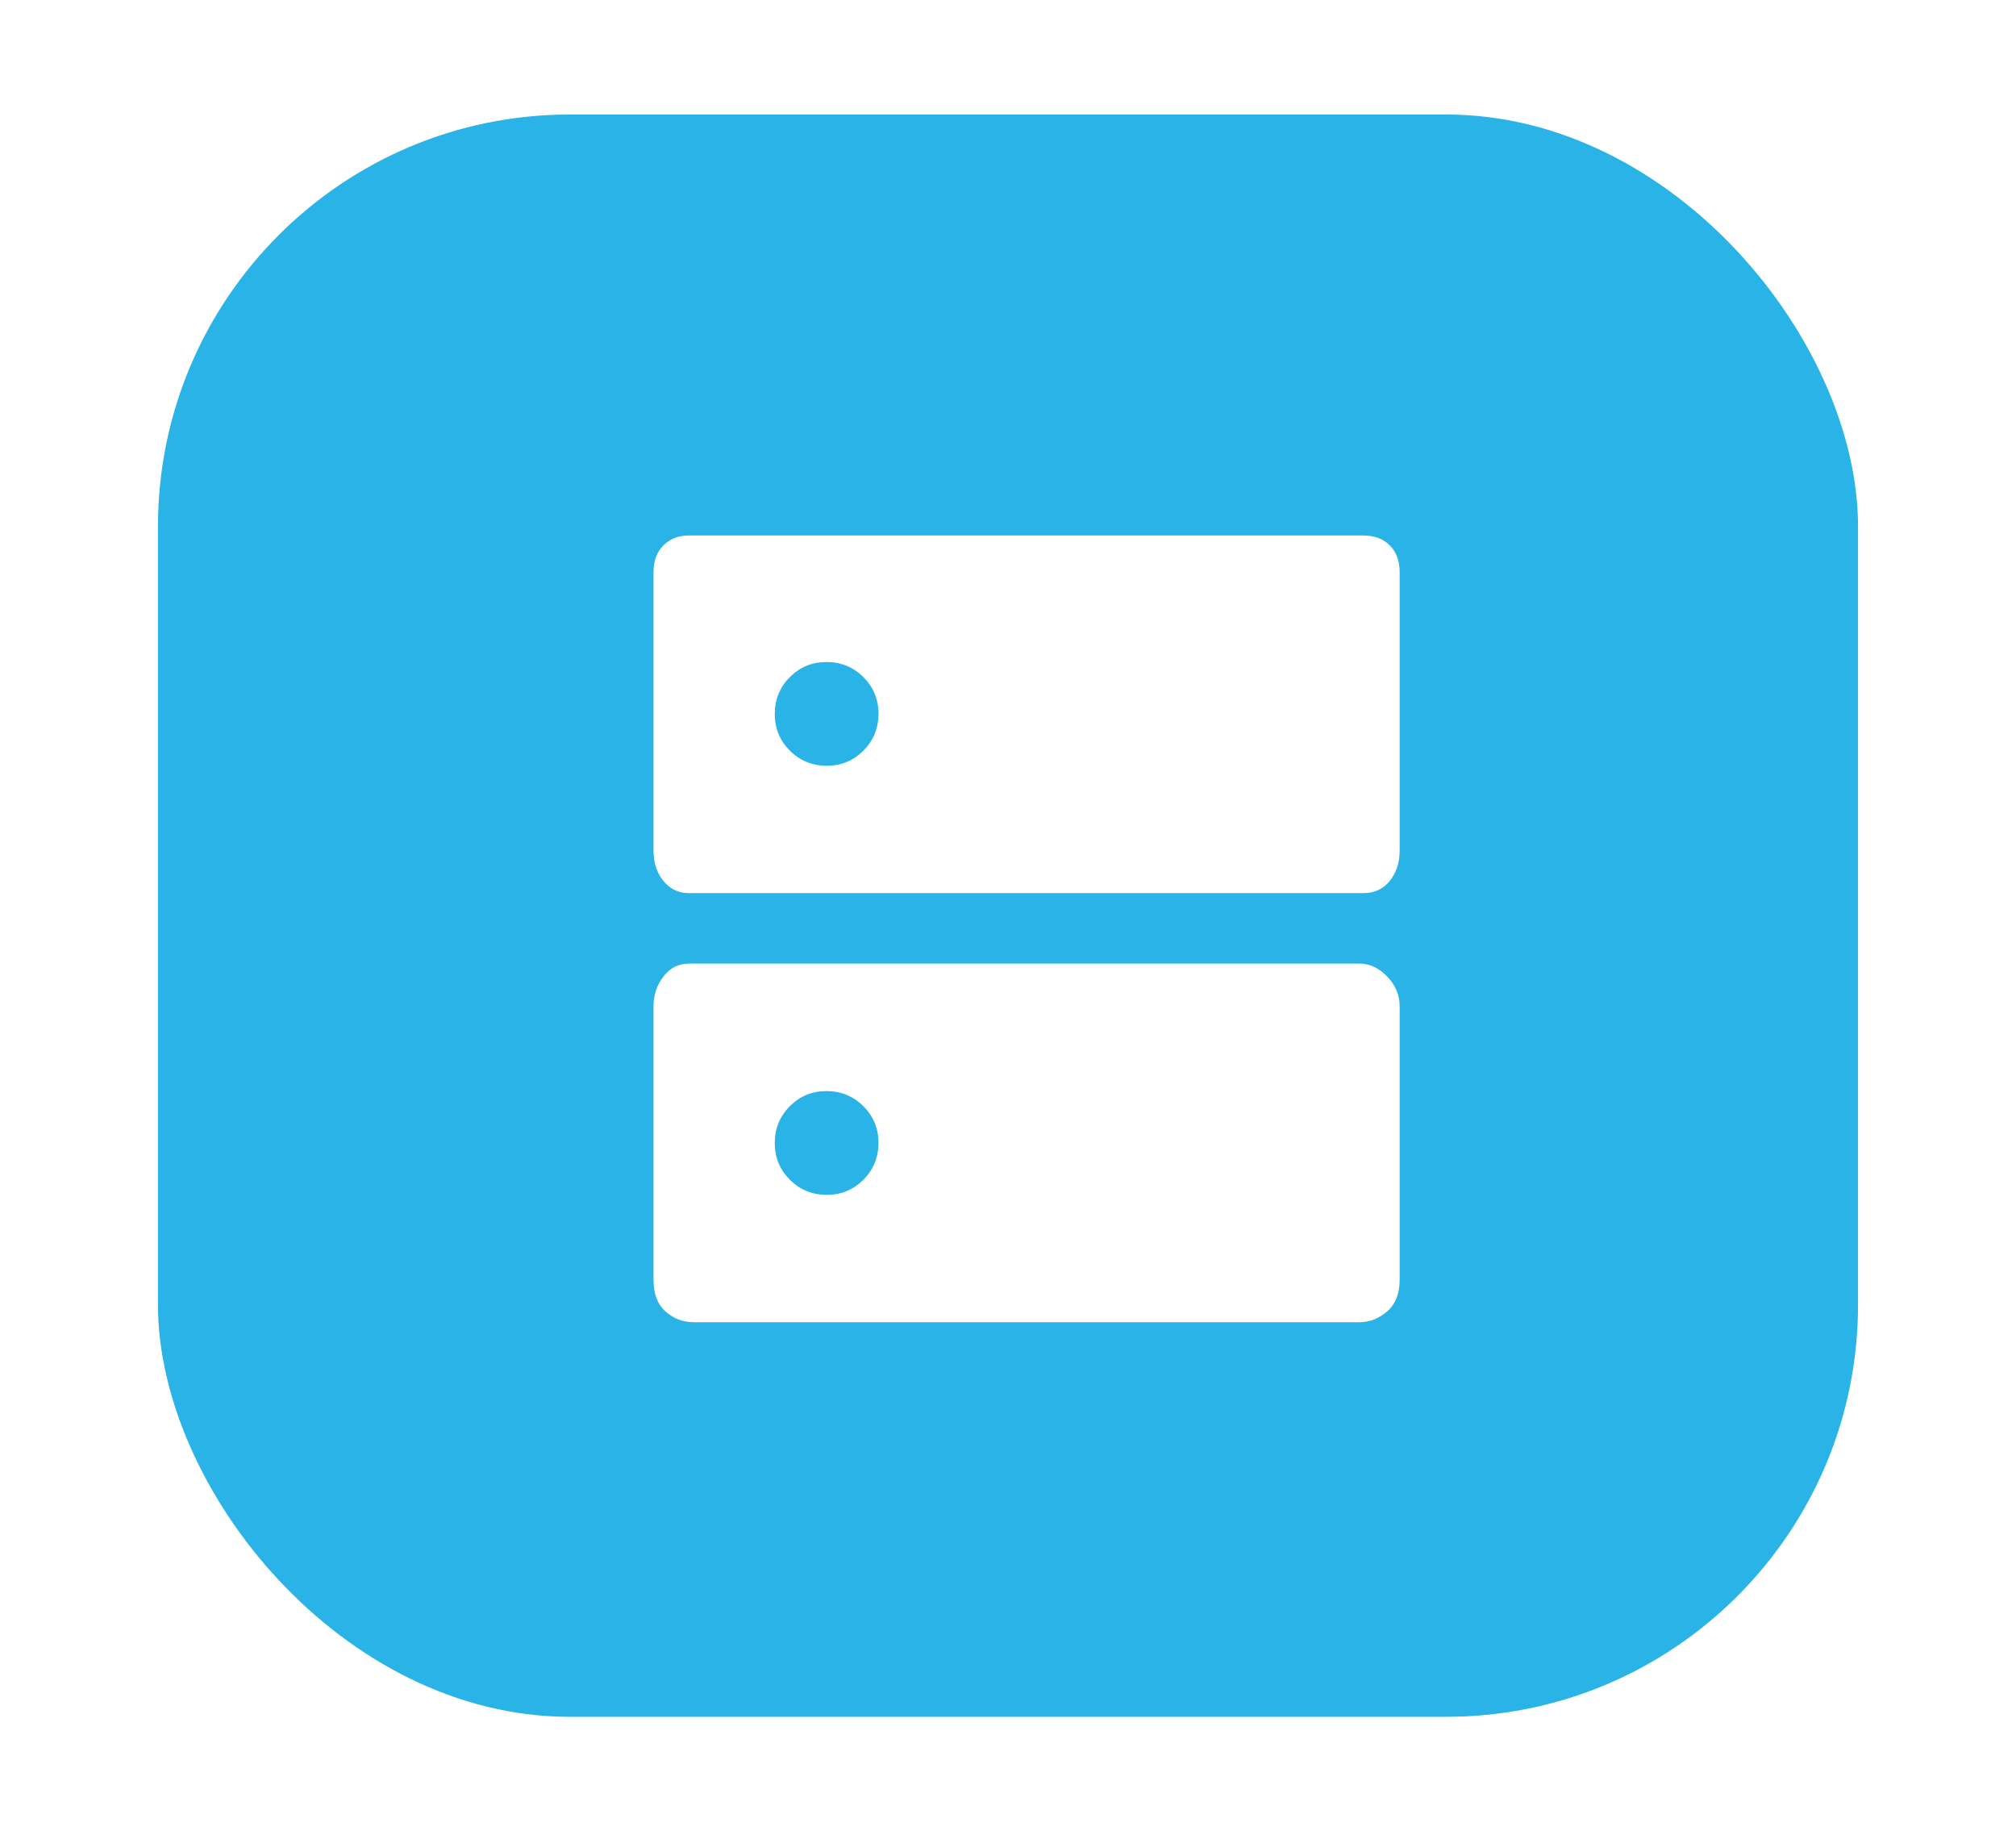 <?xml version="1.0" encoding="UTF-8"?>
<svg id="Capa_1" data-name="Capa 1" xmlns="http://www.w3.org/2000/svg" xmlns:xlink="http://www.w3.org/1999/xlink" viewBox="0 0 181.73 165.04">
  <defs>
    <style>
      .cls-1 {
        fill: #2ab3e7;
        filter: url(#outer-glow-2);
      }

      .cls-2 {
        fill: #fff;
      }
    </style>
    <filter id="outer-glow-2" filterUnits="userSpaceOnUse">
      <feOffset dx="0" dy="0"/>
      <feGaussianBlur result="blur" stdDeviation="5"/>
      <feFlood flood-color="#000" flood-opacity=".4"/>
      <feComposite in2="blur" operator="in"/>
      <feComposite in="SourceGraphic"/>
    </filter>
  </defs>
  <rect class="cls-1" x="14.24" y="10.32" width="153.25" height="144.4" rx="37.13" ry="37.13"/>
  <path class="cls-2" d="M74.5,59.66c-1.3,0-2.4,.46-3.31,1.37-.9,.91-1.35,2.02-1.35,3.32s.46,2.4,1.37,3.31c.91,.9,2.02,1.35,3.32,1.35s2.4-.46,3.31-1.37c.9-.91,1.35-2.02,1.35-3.32s-.46-2.4-1.37-3.31c-.91-.9-2.02-1.35-3.32-1.35Zm0,38.67c-1.3,0-2.4,.46-3.31,1.37-.9,.91-1.35,2.02-1.35,3.32s.46,2.4,1.37,3.31c.91,.9,2.02,1.35,3.32,1.35s2.4-.46,3.31-1.37c.9-.91,1.35-2.02,1.35-3.32s-.46-2.4-1.37-3.31c-.91-.9-2.02-1.35-3.32-1.35Zm-12.41-50.07h60.81c1,0,1.79,.3,2.38,.89s.89,1.4,.89,2.41v25.1c0,1.09-.3,1.99-.89,2.73-.59,.73-1.39,1.1-2.38,1.1H62.09c-.93,0-1.7-.37-2.29-1.1-.59-.73-.89-1.64-.89-2.73v-25.1c0-1.02,.3-1.82,.89-2.41,.59-.59,1.35-.89,2.29-.89Zm0,38.58h60.44c.93,0,1.77,.39,2.52,1.17s1.12,1.67,1.12,2.66v24.66c0,1.25-.37,2.2-1.12,2.85s-1.59,.98-2.52,.98H62.55c-1,0-1.85-.33-2.57-.98-.72-.65-1.07-1.6-1.07-2.85v-24.66c0-1,.3-1.89,.89-2.66,.59-.78,1.35-1.17,2.29-1.17Z"/>
</svg>